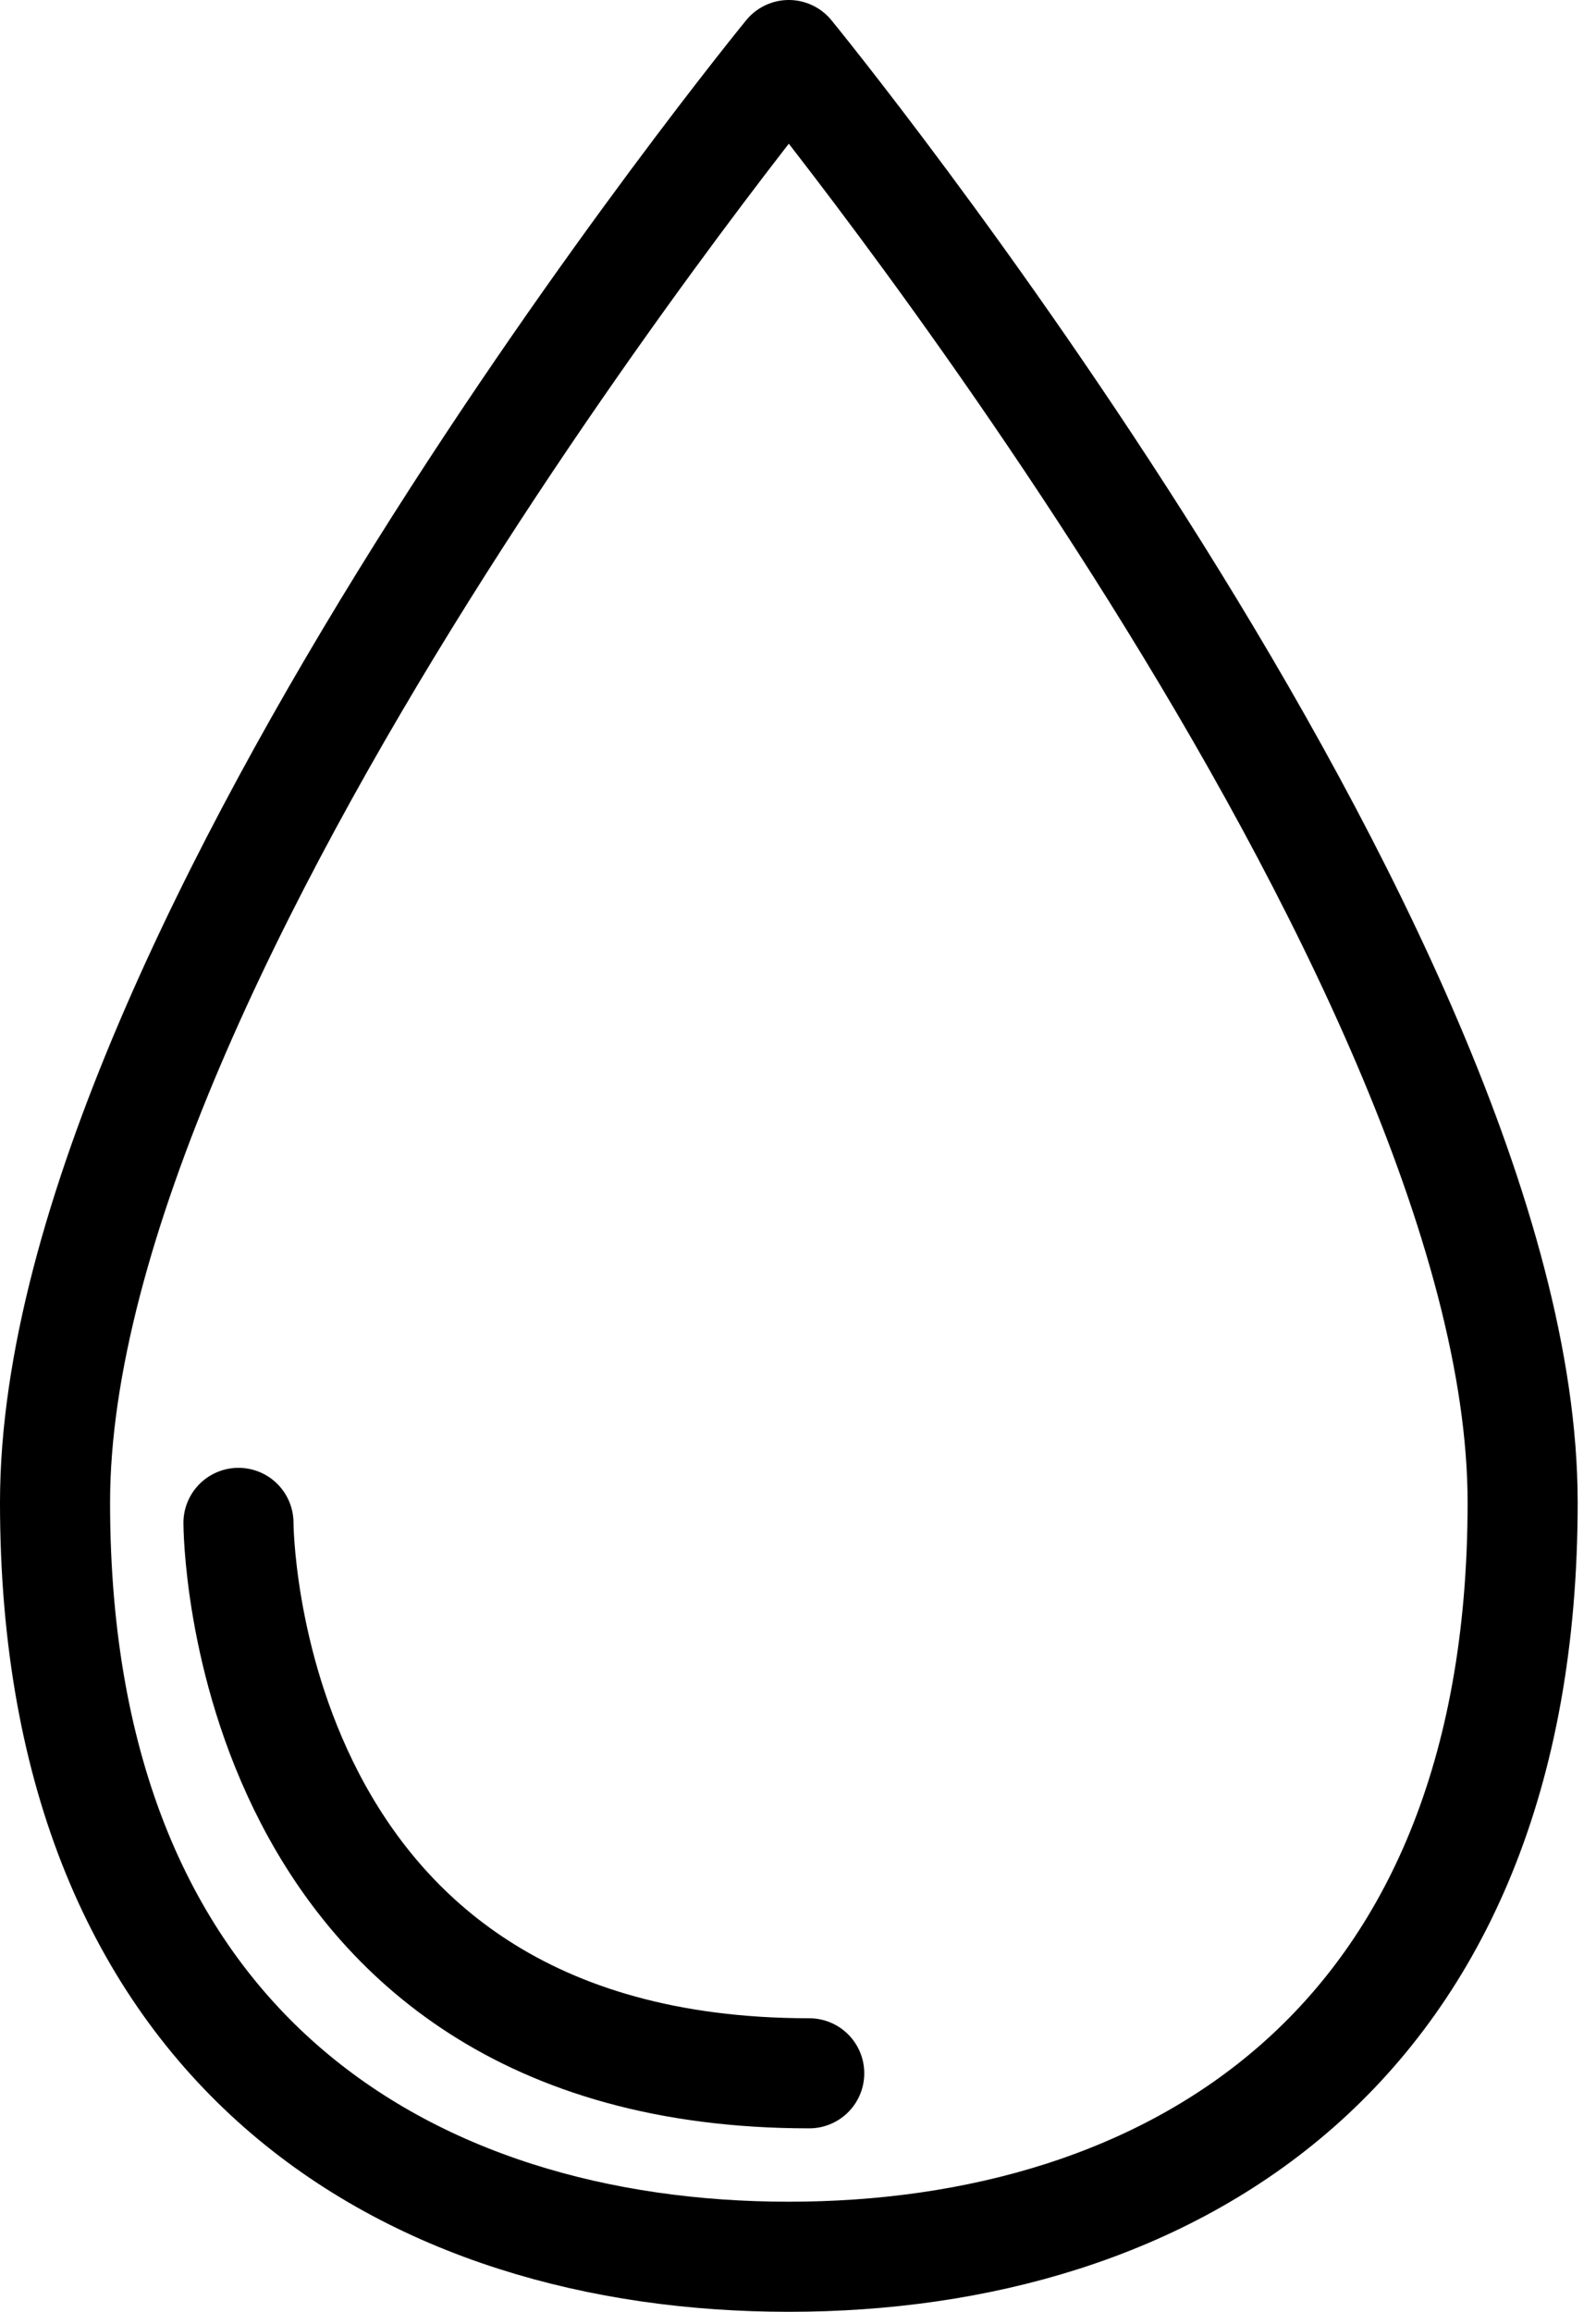 <?xml version="1.0" encoding="UTF-8"?>
<svg width="29px" height="42px" viewBox="0 0 29 42" version="1.1" xmlns="http://www.w3.org/2000/svg" xmlns:xlink="http://www.w3.org/1999/xlink">
    <!-- Generator: Sketch 51.1 (57501) - http://www.bohemiancoding.com/sketch -->
    <title>Icon_Design-06</title>
    <desc>Created with Sketch.</desc>
    <defs></defs>
    <g id="Desktop" stroke="none" stroke-width="1" fill="none" fill-rule="evenodd" stroke-linecap="round">
        <g id="01_Desktop_Product_Caribbean" transform="translate(-298, -1337)" stroke="#000000" stroke-width="2">
            <g id="MiddleSection" transform="translate(0, 1200)">
                <g id="TastimgNote" transform="translate(142, 60)">
                    <g id="Icon_Design-06" transform="translate(157, 78)">
                        <path d="M13.333,0 C13.333,0 0,16.296 0,26.296 C0,36.296 6.481,40 13.333,40 C20.185,40 26.667,36.296 26.667,26.296 C26.667,16.296 13.333,0 13.333,0 Z" id="Shape" stroke-linejoin="round"></path>
                        <path d="M3.333,26.667 C3.333,26.667 3.333,36.667 13.704,36.667" id="Shape"></path>
                    </g>
                </g>
            </g>
        </g>
    </g>
</svg>